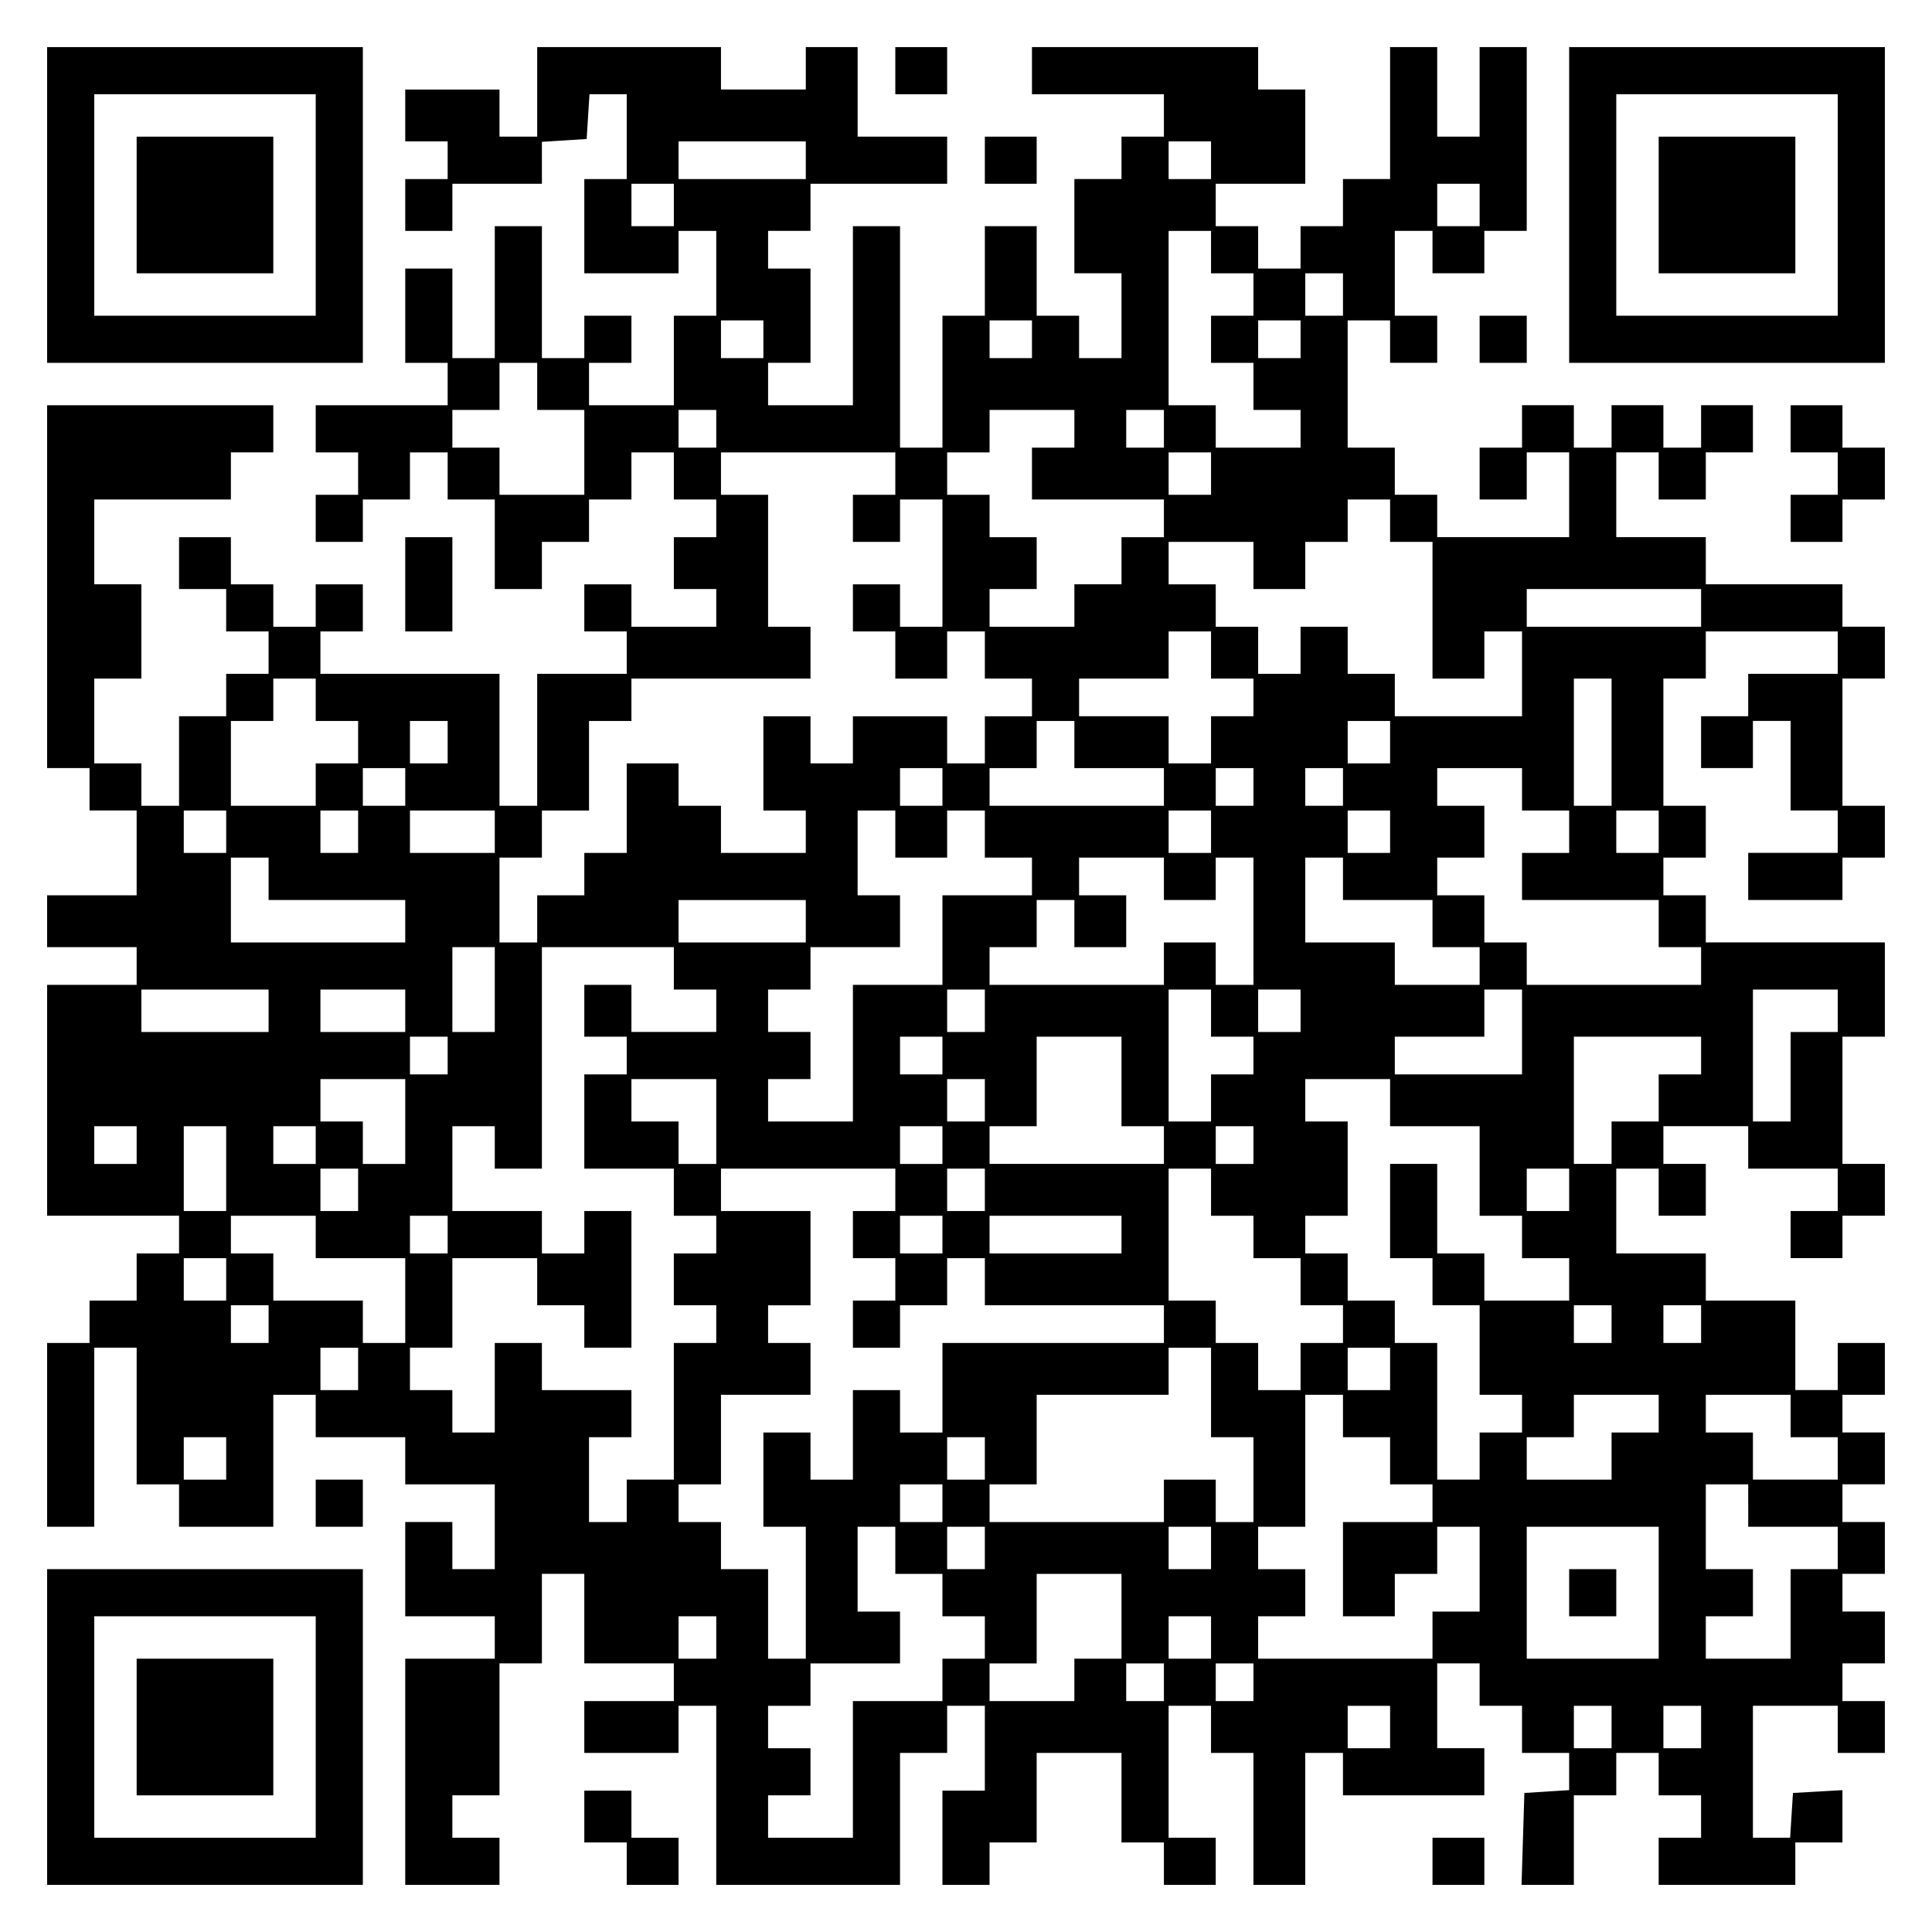 <?xml version="1.0" encoding="UTF-8" standalone="yes"?>
<svg version="1.0" xmlns="http://www.w3.org/2000/svg" width="100mm" height="100mm" viewBox="0 0 410 410" preserveAspectRatio="xMidYMid meet">
  <g transform="translate(0,410) scale(0.1,-0.1)" fill="#000000" stroke="none">
    <path d="M100 3665 l0 -335 335 0 335 0 0 335 0 335 -335 0 -335 0 0 -335z
m570 0 l0 -235 -235 0 -235 0 0 235 0 235 235 0 235 0 0 -235z"/>
    <path d="M290 3665 l0 -145 145 0 145 0 0 145 0 145 -145 0 -145 0 0 -145z"/>
    <path d="M1140 3905 l0 -95 -40 0 -40 0 0 50 0 50 -100 0 -100 0 0 -55 0 -55
45 0 45 0 0 -40 0 -40 -45 0 -45 0 0 -55 0 -55 50 0 50 0 0 50 0 50 95 0 95 0
0 44 0 45 48 3 47 3 3 48 3 47 40 0 39 0 0 -90 0 -90 -45 0 -45 0 0 -100 0
-100 100 0 100 0 0 45 0 45 40 0 40 0 0 -90 0 -90 -45 0 -45 0 0 -95 0 -95
-90 0 -90 0 0 45 0 45 45 0 45 0 0 50 0 50 -50 0 -50 0 0 -45 0 -45 -45 0 -45
0 0 140 0 140 -50 0 -50 0 0 -140 0 -140 -45 0 -45 0 0 95 0 95 -50 0 -50 0 0
-100 0 -100 45 0 45 0 0 -45 0 -45 -140 0 -140 0 0 -50 0 -50 45 0 45 0 0 -45
0 -45 -45 0 -45 0 0 -50 0 -50 50 0 50 0 0 45 0 45 50 0 50 0 0 50 0 50 40 0
40 0 0 -50 0 -50 50 0 50 0 0 -95 0 -95 50 0 50 0 0 50 0 50 50 0 50 0 0 45 0
45 45 0 45 0 0 50 0 50 45 0 45 0 0 -50 0 -50 45 0 45 0 0 -40 0 -40 -45 0
-45 0 0 -55 0 -55 45 0 45 0 0 -40 0 -40 -90 0 -90 0 0 45 0 45 -50 0 -50 0 0
-50 0 -50 45 0 45 0 0 -45 0 -45 -95 0 -95 0 0 -140 0 -140 -40 0 -40 0 0 140
0 140 -190 0 -190 0 0 45 0 45 45 0 45 0 0 50 0 50 -50 0 -50 0 0 -45 0 -45
-45 0 -45 0 0 45 0 45 -45 0 -45 0 0 50 0 50 -55 0 -55 0 0 -55 0 -55 50 0 50
0 0 -45 0 -45 45 0 45 0 0 -45 0 -45 -45 0 -45 0 0 -45 0 -45 -50 0 -50 0 0
-95 0 -95 -40 0 -40 0 0 45 0 45 -50 0 -50 0 0 90 0 90 50 0 50 0 0 100 0 100
-50 0 -50 0 0 90 0 90 145 0 145 0 0 50 0 50 45 0 45 0 0 50 0 50 -240 0 -240
0 0 -385 0 -385 45 0 45 0 0 -45 0 -45 50 0 50 0 0 -90 0 -90 -95 0 -95 0 0
-55 0 -55 95 0 95 0 0 -40 0 -40 -95 0 -95 0 0 -245 0 -245 140 0 140 0 0 -40
0 -40 -45 0 -45 0 0 -50 0 -50 -50 0 -50 0 0 -45 0 -45 -45 0 -45 0 0 -195 0
-195 50 0 50 0 0 190 0 190 45 0 45 0 0 -145 0 -145 45 0 45 0 0 -45 0 -45
100 0 100 0 0 140 0 140 45 0 45 0 0 -45 0 -45 95 0 95 0 0 -50 0 -50 95 0 95
0 0 -90 0 -90 -45 0 -45 0 0 50 0 50 -50 0 -50 0 0 -100 0 -100 95 0 95 0 0
-45 0 -45 -95 0 -95 0 0 -240 0 -240 100 0 100 0 0 50 0 50 -50 0 -50 0 0 45
0 45 50 0 50 0 0 140 0 140 45 0 45 0 0 95 0 95 45 0 45 0 0 -95 0 -95 95 0
95 0 0 -40 0 -40 -95 0 -95 0 0 -55 0 -55 100 0 100 0 0 50 0 50 40 0 40 0 0
-190 0 -190 195 0 195 0 0 140 0 140 50 0 50 0 0 50 0 50 40 0 40 0 0 -90 0
-90 -45 0 -45 0 0 -100 0 -100 50 0 50 0 0 45 0 45 50 0 50 0 0 95 0 95 90 0
90 0 0 -95 0 -95 45 0 45 0 0 -45 0 -45 55 0 55 0 0 50 0 50 -50 0 -50 0 0
140 0 140 45 0 45 0 0 -50 0 -50 45 0 45 0 0 -140 0 -140 55 0 55 0 0 140 0
140 40 0 40 0 0 -45 0 -45 150 0 150 0 0 50 0 50 -50 0 -50 0 0 90 0 90 45 0
45 0 0 -45 0 -45 45 0 45 0 0 -50 0 -50 50 0 50 0 0 -39 0 -40 -47 -3 -48 -3
-3 -97 -3 -98 56 0 55 0 0 95 0 95 45 0 45 0 0 45 0 45 45 0 45 0 0 -45 0 -45
45 0 45 0 0 -45 0 -45 -45 0 -45 0 0 -50 0 -50 145 0 145 0 0 45 0 45 50 0 50
0 0 56 0 55 -52 -3 -53 -3 -3 -47 -3 -48 -40 0 -39 0 0 140 0 140 90 0 90 0 0
-50 0 -50 50 0 50 0 0 55 0 55 -45 0 -45 0 0 40 0 40 45 0 45 0 0 55 0 55 -45
0 -45 0 0 40 0 40 45 0 45 0 0 55 0 55 -45 0 -45 0 0 40 0 40 45 0 45 0 0 55
0 55 -45 0 -45 0 0 40 0 40 45 0 45 0 0 55 0 55 -50 0 -50 0 0 -50 0 -50 -45
0 -45 0 0 95 0 95 -95 0 -95 0 0 50 0 50 -95 0 -95 0 0 90 0 90 45 0 45 0 0
-50 0 -50 50 0 50 0 0 55 0 55 -45 0 -45 0 0 40 0 40 90 0 90 0 0 -45 0 -45
95 0 95 0 0 -45 0 -45 -50 0 -50 0 0 -50 0 -50 55 0 55 0 0 45 0 45 45 0 45 0
0 55 0 55 -45 0 -45 0 0 135 0 135 45 0 45 0 0 100 0 100 -190 0 -190 0 0 50
0 50 -45 0 -45 0 0 40 0 40 45 0 45 0 0 55 0 55 -45 0 -45 0 0 135 0 135 45 0
45 0 0 50 0 50 140 0 140 0 0 -45 0 -45 -95 0 -95 0 0 -45 0 -45 -50 0 -50 0
0 -55 0 -55 55 0 55 0 0 50 0 50 40 0 40 0 0 -95 0 -95 50 0 50 0 0 -45 0 -45
-95 0 -95 0 0 -50 0 -50 100 0 100 0 0 45 0 45 45 0 45 0 0 55 0 55 -45 0 -45
0 0 135 0 135 45 0 45 0 0 55 0 55 -45 0 -45 0 0 45 0 45 -145 0 -145 0 0 50
0 50 -95 0 -95 0 0 90 0 90 45 0 45 0 0 -50 0 -50 50 0 50 0 0 50 0 50 50 0
50 0 0 50 0 50 -55 0 -55 0 0 -45 0 -45 -40 0 -40 0 0 45 0 45 -55 0 -55 0 0
-45 0 -45 -40 0 -40 0 0 45 0 45 -55 0 -55 0 0 -45 0 -45 -45 0 -45 0 0 -55 0
-55 50 0 50 0 0 50 0 50 45 0 45 0 0 -90 0 -90 -140 0 -140 0 0 45 0 45 -45 0
-45 0 0 50 0 50 -50 0 -50 0 0 135 0 135 45 0 45 0 0 -45 0 -45 50 0 50 0 0
50 0 50 -45 0 -45 0 0 90 0 90 40 0 40 0 0 -45 0 -45 55 0 55 0 0 45 0 45 45
0 45 0 0 195 0 195 -50 0 -50 0 0 -95 0 -95 -45 0 -45 0 0 95 0 95 -50 0 -50
0 0 -140 0 -140 -50 0 -50 0 0 -50 0 -50 -45 0 -45 0 0 -45 0 -45 -45 0 -45 0
0 45 0 45 -45 0 -45 0 0 45 0 45 95 0 95 0 0 100 0 100 -50 0 -50 0 0 45 0 45
-240 0 -240 0 0 -50 0 -50 140 0 140 0 0 -45 0 -45 -45 0 -45 0 0 -45 0 -45
-50 0 -50 0 0 -100 0 -100 50 0 50 0 0 -90 0 -90 -45 0 -45 0 0 45 0 45 -45 0
-45 0 0 95 0 95 -55 0 -55 0 0 -95 0 -95 -45 0 -45 0 0 -140 0 -140 -45 0 -45
0 0 235 0 235 -50 0 -50 0 0 -190 0 -190 -90 0 -90 0 0 45 0 45 45 0 45 0 0
100 0 100 -45 0 -45 0 0 40 0 40 45 0 45 0 0 50 0 50 145 0 145 0 0 50 0 50
-95 0 -95 0 0 95 0 95 -55 0 -55 0 0 -45 0 -45 -90 0 -90 0 0 45 0 45 -195 0
-195 0 0 -95z m570 -145 l0 -40 -135 0 -135 0 0 40 0 40 135 0 135 0 0 -40z
m860 0 l0 -40 -45 0 -45 0 0 40 0 40 45 0 45 0 0 -40z m-1140 -95 l0 -45 -45
0 -45 0 0 45 0 45 45 0 45 0 0 -45z m1710 0 l0 -45 -45 0 -45 0 0 45 0 45 45
0 45 0 0 -45z m-570 -100 l0 -45 45 0 45 0 0 -45 0 -45 -45 0 -45 0 0 -50 0
-50 45 0 45 0 0 -50 0 -50 50 0 50 0 0 -40 0 -40 -90 0 -90 0 0 45 0 45 -50 0
-50 0 0 185 0 185 45 0 45 0 0 -45z m280 -90 l0 -45 -40 0 -40 0 0 45 0 45 40
0 40 0 0 -45z m-1230 -95 l0 -40 -45 0 -45 0 0 40 0 40 45 0 45 0 0 -40z m570
0 l0 -40 -45 0 -45 0 0 40 0 40 45 0 45 0 0 -40z m570 0 l0 -40 -45 0 -45 0 0
40 0 40 45 0 45 0 0 -40z m-1620 -100 l0 -50 50 0 50 0 0 -90 0 -90 -90 0 -90
0 0 50 0 50 -50 0 -50 0 0 40 0 40 50 0 50 0 0 50 0 50 40 0 40 0 0 -50z m380
-90 l0 -40 -40 0 -40 0 0 40 0 40 40 0 40 0 0 -40z m760 0 l0 -40 -45 0 -45 0
0 -55 0 -55 140 0 140 0 0 -40 0 -40 -45 0 -45 0 0 -50 0 -50 -50 0 -50 0 0
-45 0 -45 -90 0 -90 0 0 40 0 40 50 0 50 0 0 55 0 55 -50 0 -50 0 0 45 0 45
-45 0 -45 0 0 45 0 45 45 0 45 0 0 45 0 45 90 0 90 0 0 -40z m190 0 l0 -40
-40 0 -40 0 0 40 0 40 40 0 40 0 0 -40z m-570 -95 l0 -45 -45 0 -45 0 0 -50 0
-50 50 0 50 0 0 45 0 45 45 0 45 0 0 -135 0 -135 -45 0 -45 0 0 45 0 45 -50 0
-50 0 0 -50 0 -50 45 0 45 0 0 -50 0 -50 55 0 55 0 0 50 0 50 40 0 40 0 0 -50
0 -50 50 0 50 0 0 -40 0 -40 -50 0 -50 0 0 -50 0 -50 -40 0 -40 0 0 50 0 50
-100 0 -100 0 0 -50 0 -50 -45 0 -45 0 0 50 0 50 -50 0 -50 0 0 -100 0 -100
45 0 45 0 0 -45 0 -45 -90 0 -90 0 0 50 0 50 -45 0 -45 0 0 45 0 45 -55 0 -55
0 0 -95 0 -95 -45 0 -45 0 0 -45 0 -45 -50 0 -50 0 0 -50 0 -50 -40 0 -40 0 0
90 0 90 45 0 45 0 0 50 0 50 50 0 50 0 0 95 0 95 45 0 45 0 0 45 0 45 190 0
190 0 0 55 0 55 -45 0 -45 0 0 140 0 140 -50 0 -50 0 0 45 0 45 185 0 185 0 0
-45z m670 0 l0 -45 -45 0 -45 0 0 45 0 45 45 0 45 0 0 -45z m380 -100 l0 -45
45 0 45 0 0 -145 0 -145 55 0 55 0 0 50 0 50 40 0 40 0 0 -90 0 -90 -135 0
-135 0 0 45 0 45 -50 0 -50 0 0 50 0 50 -50 0 -50 0 0 -50 0 -50 -45 0 -45 0
0 50 0 50 -45 0 -45 0 0 45 0 45 -50 0 -50 0 0 45 0 45 90 0 90 0 0 -50 0 -50
55 0 55 0 0 50 0 50 45 0 45 0 0 45 0 45 45 0 45 0 0 -45z m660 -185 l0 -40
-185 0 -185 0 0 40 0 40 185 0 185 0 0 -40z m-1040 -100 l0 -50 45 0 45 0 0
-40 0 -40 -45 0 -45 0 0 -50 0 -50 -45 0 -45 0 0 50 0 50 -95 0 -95 0 0 40 0
40 95 0 95 0 0 50 0 50 45 0 45 0 0 -50z m-1900 -95 l0 -45 45 0 45 0 0 -45 0
-45 -45 0 -45 0 0 -45 0 -45 -90 0 -90 0 0 90 0 90 45 0 45 0 0 45 0 45 45 0
45 0 0 -45z m2750 -90 l0 -135 -40 0 -40 0 0 135 0 135 40 0 40 0 0 -135z
m-2470 0 l0 -45 -40 0 -40 0 0 45 0 45 40 0 40 0 0 -45z m1330 -5 l0 -50 95 0
95 0 0 -40 0 -40 -185 0 -185 0 0 40 0 40 50 0 50 0 0 50 0 50 40 0 40 0 0
-50z m670 5 l0 -45 -45 0 -45 0 0 45 0 45 45 0 45 0 0 -45z m-2090 -95 l0 -40
-45 0 -45 0 0 40 0 40 45 0 45 0 0 -40z m1140 0 l0 -40 -45 0 -45 0 0 40 0 40
45 0 45 0 0 -40z m660 0 l0 -40 -40 0 -40 0 0 40 0 40 40 0 40 0 0 -40z m190
0 l0 -40 -40 0 -40 0 0 40 0 40 40 0 40 0 0 -40z m380 -5 l0 -45 50 0 50 0 0
-45 0 -45 -50 0 -50 0 0 -50 0 -50 145 0 145 0 0 -50 0 -50 45 0 45 0 0 -40 0
-40 -185 0 -185 0 0 45 0 45 -45 0 -45 0 0 50 0 50 -50 0 -50 0 0 40 0 40 50
0 50 0 0 55 0 55 -50 0 -50 0 0 40 0 40 90 0 90 0 0 -45z m-2750 -90 l0 -45
-45 0 -45 0 0 45 0 45 45 0 45 0 0 -45z m280 0 l0 -45 -40 0 -40 0 0 45 0 45
40 0 40 0 0 -45z m290 0 l0 -45 -90 0 -90 0 0 45 0 45 90 0 90 0 0 -45z m850
-5 l0 -50 55 0 55 0 0 50 0 50 40 0 40 0 0 -50 0 -50 50 0 50 0 0 -40 0 -40
-95 0 -95 0 0 -95 0 -95 -95 0 -95 0 0 -145 0 -145 -90 0 -90 0 0 45 0 45 45
0 45 0 0 50 0 50 -45 0 -45 0 0 45 0 45 45 0 45 0 0 45 0 45 95 0 95 0 0 55 0
55 -45 0 -45 0 0 90 0 90 40 0 40 0 0 -50z m670 5 l0 -45 -45 0 -45 0 0 45 0
45 45 0 45 0 0 -45z m380 0 l0 -45 -45 0 -45 0 0 45 0 45 45 0 45 0 0 -45z
m570 0 l0 -45 -45 0 -45 0 0 45 0 45 45 0 45 0 0 -45z m-2950 -100 l0 -45 145
0 145 0 0 -45 0 -45 -185 0 -185 0 0 90 0 90 40 0 40 0 0 -45z m1900 0 l0 -45
55 0 55 0 0 45 0 45 40 0 40 0 0 -135 0 -135 -40 0 -40 0 0 45 0 45 -55 0 -55
0 0 -45 0 -45 -185 0 -185 0 0 40 0 40 50 0 50 0 0 50 0 50 40 0 40 0 0 -50 0
-50 55 0 55 0 0 55 0 55 -50 0 -50 0 0 40 0 40 90 0 90 0 0 -45z m380 0 l0
-45 95 0 95 0 0 -50 0 -50 50 0 50 0 0 -40 0 -40 -90 0 -90 0 0 45 0 45 -95 0
-95 0 0 90 0 90 40 0 40 0 0 -45z m-1140 -90 l0 -45 -135 0 -135 0 0 45 0 45
135 0 135 0 0 -45z m-660 -145 l0 -90 -45 0 -45 0 0 90 0 90 45 0 45 0 0 -90z
m380 45 l0 -45 45 0 45 0 0 -45 0 -45 -90 0 -90 0 0 50 0 50 -50 0 -50 0 0
-55 0 -55 45 0 45 0 0 -40 0 -40 -45 0 -45 0 0 -100 0 -100 95 0 95 0 0 -50 0
-50 45 0 45 0 0 -40 0 -40 -45 0 -45 0 0 -55 0 -55 45 0 45 0 0 -40 0 -40 -45
0 -45 0 0 -145 0 -145 -50 0 -50 0 0 -45 0 -45 -40 0 -40 0 0 90 0 90 45 0 45
0 0 50 0 50 -95 0 -95 0 0 50 0 50 -50 0 -50 0 0 -95 0 -95 -45 0 -45 0 0 45
0 45 -45 0 -45 0 0 45 0 45 45 0 45 0 0 95 0 95 90 0 90 0 0 -50 0 -50 50 0
50 0 0 -45 0 -45 50 0 50 0 0 145 0 145 -50 0 -50 0 0 -45 0 -45 -45 0 -45 0
0 45 0 45 -95 0 -95 0 0 90 0 90 45 0 45 0 0 -45 0 -45 50 0 50 0 0 235 0 235
140 0 140 0 0 -45z m-860 -90 l0 -45 -135 0 -135 0 0 45 0 45 135 0 135 0 0
-45z m290 0 l0 -45 -90 0 -90 0 0 45 0 45 90 0 90 0 0 -45z m1230 0 l0 -45
-40 0 -40 0 0 45 0 45 40 0 40 0 0 -45z m480 -5 l0 -50 45 0 45 0 0 -40 0 -40
-45 0 -45 0 0 -50 0 -50 -45 0 -45 0 0 140 0 140 45 0 45 0 0 -50z m190 5 l0
-45 -45 0 -45 0 0 45 0 45 45 0 45 0 0 -45z m470 -45 l0 -90 -135 0 -135 0 0
40 0 40 95 0 95 0 0 50 0 50 40 0 40 0 0 -90z m670 45 l0 -45 -50 0 -50 0 0
-95 0 -95 -40 0 -40 0 0 140 0 140 90 0 90 0 0 -45z m-2950 -95 l0 -40 -40 0
-40 0 0 40 0 40 40 0 40 0 0 -40z m1050 0 l0 -40 -45 0 -45 0 0 40 0 40 45 0
45 0 0 -40z m380 -55 l0 -95 45 0 45 0 0 -40 0 -40 -185 0 -185 0 0 40 0 40
50 0 50 0 0 95 0 95 90 0 90 0 0 -95z m1230 55 l0 -40 -45 0 -45 0 0 -50 0
-50 -50 0 -50 0 0 -45 0 -45 -40 0 -40 0 0 135 0 135 135 0 135 0 0 -40z
m-2750 -140 l0 -90 -45 0 -45 0 0 45 0 45 -45 0 -45 0 0 45 0 45 90 0 90 0 0
-90z m660 0 l0 -90 -40 0 -40 0 0 45 0 45 -50 0 -50 0 0 45 0 45 90 0 90 0 0
-90z m570 45 l0 -45 -40 0 -40 0 0 45 0 45 40 0 40 0 0 -45z m860 -5 l0 -50
95 0 95 0 0 -95 0 -95 45 0 45 0 0 -45 0 -45 50 0 50 0 0 -45 0 -45 -90 0 -90
0 0 50 0 50 -50 0 -50 0 0 95 0 95 -50 0 -50 0 0 -100 0 -100 45 0 45 0 0 -50
0 -50 50 0 50 0 0 -95 0 -95 45 0 45 0 0 -40 0 -40 -45 0 -45 0 0 -50 0 -50
-45 0 -45 0 0 145 0 145 -45 0 -45 0 0 45 0 45 -50 0 -50 0 0 50 0 50 -45 0
-45 0 0 40 0 40 45 0 45 0 0 100 0 100 -45 0 -45 0 0 45 0 45 90 0 90 0 0 -50z
m-2660 -90 l0 -40 -45 0 -45 0 0 40 0 40 45 0 45 0 0 -40z m190 -50 l0 -90
-45 0 -45 0 0 90 0 90 45 0 45 0 0 -90z m190 50 l0 -40 -45 0 -45 0 0 40 0 40
45 0 45 0 0 -40z m1330 0 l0 -40 -45 0 -45 0 0 40 0 40 45 0 45 0 0 -40z m660
0 l0 -40 -40 0 -40 0 0 40 0 40 40 0 40 0 0 -40z m-1900 -95 l0 -45 -40 0 -40
0 0 45 0 45 40 0 40 0 0 -45z m1140 0 l0 -45 -45 0 -45 0 0 -50 0 -50 45 0 45
0 0 -45 0 -45 -45 0 -45 0 0 -50 0 -50 50 0 50 0 0 45 0 45 50 0 50 0 0 50 0
50 40 0 40 0 0 -50 0 -50 190 0 190 0 0 -40 0 -40 -235 0 -235 0 0 -95 0 -95
-45 0 -45 0 0 45 0 45 -50 0 -50 0 0 -95 0 -95 -45 0 -45 0 0 50 0 50 -50 0
-50 0 0 -100 0 -100 45 0 45 0 0 -140 0 -140 -40 0 -40 0 0 95 0 95 -50 0 -50
0 0 50 0 50 -45 0 -45 0 0 40 0 40 45 0 45 0 0 95 0 95 95 0 95 0 0 55 0 55
-45 0 -45 0 0 40 0 40 45 0 45 0 0 100 0 100 -95 0 -95 0 0 45 0 45 185 0 185
0 0 -45z m190 0 l0 -45 -40 0 -40 0 0 45 0 45 40 0 40 0 0 -45z m480 -5 l0
-50 45 0 45 0 0 -45 0 -45 50 0 50 0 0 -50 0 -50 45 0 45 0 0 -40 0 -40 -45 0
-45 0 0 -50 0 -50 -45 0 -45 0 0 50 0 50 -45 0 -45 0 0 45 0 45 -50 0 -50 0 0
140 0 140 45 0 45 0 0 -50z m760 5 l0 -45 -45 0 -45 0 0 45 0 45 45 0 45 0 0
-45z m-2660 -100 l0 -45 95 0 95 0 0 -90 0 -90 -45 0 -45 0 0 45 0 45 -95 0
-95 0 0 50 0 50 -45 0 -45 0 0 40 0 40 90 0 90 0 0 -45z m280 5 l0 -40 -40 0
-40 0 0 40 0 40 40 0 40 0 0 -40z m1050 0 l0 -40 -45 0 -45 0 0 40 0 40 45 0
45 0 0 -40z m380 0 l0 -40 -140 0 -140 0 0 40 0 40 140 0 140 0 0 -40z m-1900
-95 l0 -45 -45 0 -45 0 0 45 0 45 45 0 45 0 0 -45z m90 -95 l0 -40 -40 0 -40
0 0 40 0 40 40 0 40 0 0 -40z m2850 0 l0 -40 -40 0 -40 0 0 40 0 40 40 0 40 0
0 -40z m190 0 l0 -40 -40 0 -40 0 0 40 0 40 40 0 40 0 0 -40z m-2850 -95 l0
-45 -40 0 -40 0 0 45 0 45 40 0 40 0 0 -45z m1810 -50 l0 -95 45 0 45 0 0 -90
0 -90 -40 0 -40 0 0 45 0 45 -55 0 -55 0 0 -45 0 -45 -185 0 -185 0 0 40 0 40
50 0 50 0 0 95 0 95 140 0 140 0 0 50 0 50 45 0 45 0 0 -95z m380 50 l0 -45
-45 0 -45 0 0 45 0 45 45 0 45 0 0 -45z m-100 -100 l0 -45 50 0 50 0 0 -50 0
-50 45 0 45 0 0 -40 0 -40 -95 0 -95 0 0 -100 0 -100 55 0 55 0 0 45 0 45 45
0 45 0 0 50 0 50 45 0 45 0 0 -90 0 -90 -50 0 -50 0 0 -50 0 -50 -185 0 -185
0 0 45 0 45 50 0 50 0 0 50 0 50 -50 0 -50 0 0 45 0 45 50 0 50 0 0 140 0 140
40 0 40 0 0 -45z m670 5 l0 -40 -50 0 -50 0 0 -50 0 -50 -90 0 -90 0 0 45 0
45 50 0 50 0 0 45 0 45 90 0 90 0 0 -40z m280 -5 l0 -45 50 0 50 0 0 -45 0
-45 -90 0 -90 0 0 50 0 50 -50 0 -50 0 0 40 0 40 90 0 90 0 0 -45z m-3320 -90
l0 -45 -45 0 -45 0 0 45 0 45 45 0 45 0 0 -45z m1610 0 l0 -45 -40 0 -40 0 0
45 0 45 40 0 40 0 0 -45z m-90 -95 l0 -40 -45 0 -45 0 0 40 0 40 45 0 45 0 0
-40z m1710 -5 l0 -45 95 0 95 0 0 -45 0 -45 -50 0 -50 0 0 -95 0 -95 -90 0
-90 0 0 45 0 45 50 0 50 0 0 50 0 50 -50 0 -50 0 0 90 0 90 45 0 45 0 0 -45z
m-1810 -95 l0 -50 50 0 50 0 0 -45 0 -45 45 0 45 0 0 -45 0 -45 -45 0 -45 0 0
-45 0 -45 -95 0 -95 0 0 -145 0 -145 -90 0 -90 0 0 45 0 45 45 0 45 0 0 50 0
50 -45 0 -45 0 0 45 0 45 45 0 45 0 0 45 0 45 95 0 95 0 0 55 0 55 -45 0 -45
0 0 90 0 90 40 0 40 0 0 -50z m190 5 l0 -45 -40 0 -40 0 0 45 0 45 40 0 40 0
0 -45z m480 0 l0 -45 -45 0 -45 0 0 45 0 45 45 0 45 0 0 -45z m950 -95 l0
-140 -140 0 -140 0 0 140 0 140 140 0 140 0 0 -140z m-1140 -50 l0 -90 -50 0
-50 0 0 -45 0 -45 -90 0 -90 0 0 40 0 40 50 0 50 0 0 95 0 95 90 0 90 0 0 -90z
m-860 -45 l0 -45 -40 0 -40 0 0 45 0 45 40 0 40 0 0 -45z m1050 0 l0 -45 -45
0 -45 0 0 45 0 45 45 0 45 0 0 -45z m-100 -95 l0 -40 -40 0 -40 0 0 40 0 40
40 0 40 0 0 -40z m190 0 l0 -40 -40 0 -40 0 0 40 0 40 40 0 40 0 0 -40z m290
-95 l0 -45 -45 0 -45 0 0 45 0 45 45 0 45 0 0 -45z m470 0 l0 -45 -40 0 -40 0
0 45 0 45 40 0 40 0 0 -45z m190 0 l0 -45 -40 0 -40 0 0 45 0 45 40 0 40 0 0
-45z"/>
    <path d="M3330 720 l0 -50 50 0 50 0 0 50 0 50 -50 0 -50 0 0 -50z"/>
    <path d="M1900 3950 l0 -50 55 0 55 0 0 50 0 50 -55 0 -55 0 0 -50z"/>
    <path d="M3330 3665 l0 -335 335 0 335 0 0 335 0 335 -335 0 -335 0 0 -335z
m570 0 l0 -235 -235 0 -235 0 0 235 0 235 235 0 235 0 0 -235z"/>
    <path d="M3520 3665 l0 -145 145 0 145 0 0 145 0 145 -145 0 -145 0 0 -145z"/>
    <path d="M2090 3760 l0 -50 55 0 55 0 0 50 0 50 -55 0 -55 0 0 -50z"/>
    <path d="M3140 3380 l0 -50 50 0 50 0 0 50 0 50 -50 0 -50 0 0 -50z"/>
    <path d="M3800 3190 l0 -50 50 0 50 0 0 -45 0 -45 -50 0 -50 0 0 -50 0 -50 55
0 55 0 0 45 0 45 45 0 45 0 0 55 0 55 -45 0 -45 0 0 45 0 45 -55 0 -55 0 0
-50z"/>
    <path d="M860 2860 l0 -100 50 0 50 0 0 100 0 100 -50 0 -50 0 0 -100z"/>
    <path d="M670 910 l0 -50 50 0 50 0 0 50 0 50 -50 0 -50 0 0 -50z"/>
    <path d="M100 435 l0 -335 335 0 335 0 0 335 0 335 -335 0 -335 0 0 -335z
m570 0 l0 -235 -235 0 -235 0 0 235 0 235 235 0 235 0 0 -235z"/>
    <path d="M290 435 l0 -145 145 0 145 0 0 145 0 145 -145 0 -145 0 0 -145z"/>
    <path d="M1240 245 l0 -55 45 0 45 0 0 -45 0 -45 55 0 55 0 0 50 0 50 -50 0
-50 0 0 50 0 50 -50 0 -50 0 0 -55z"/>
    <path d="M3040 150 l0 -50 55 0 55 0 0 50 0 50 -55 0 -55 0 0 -50z"/>
  </g>
</svg>